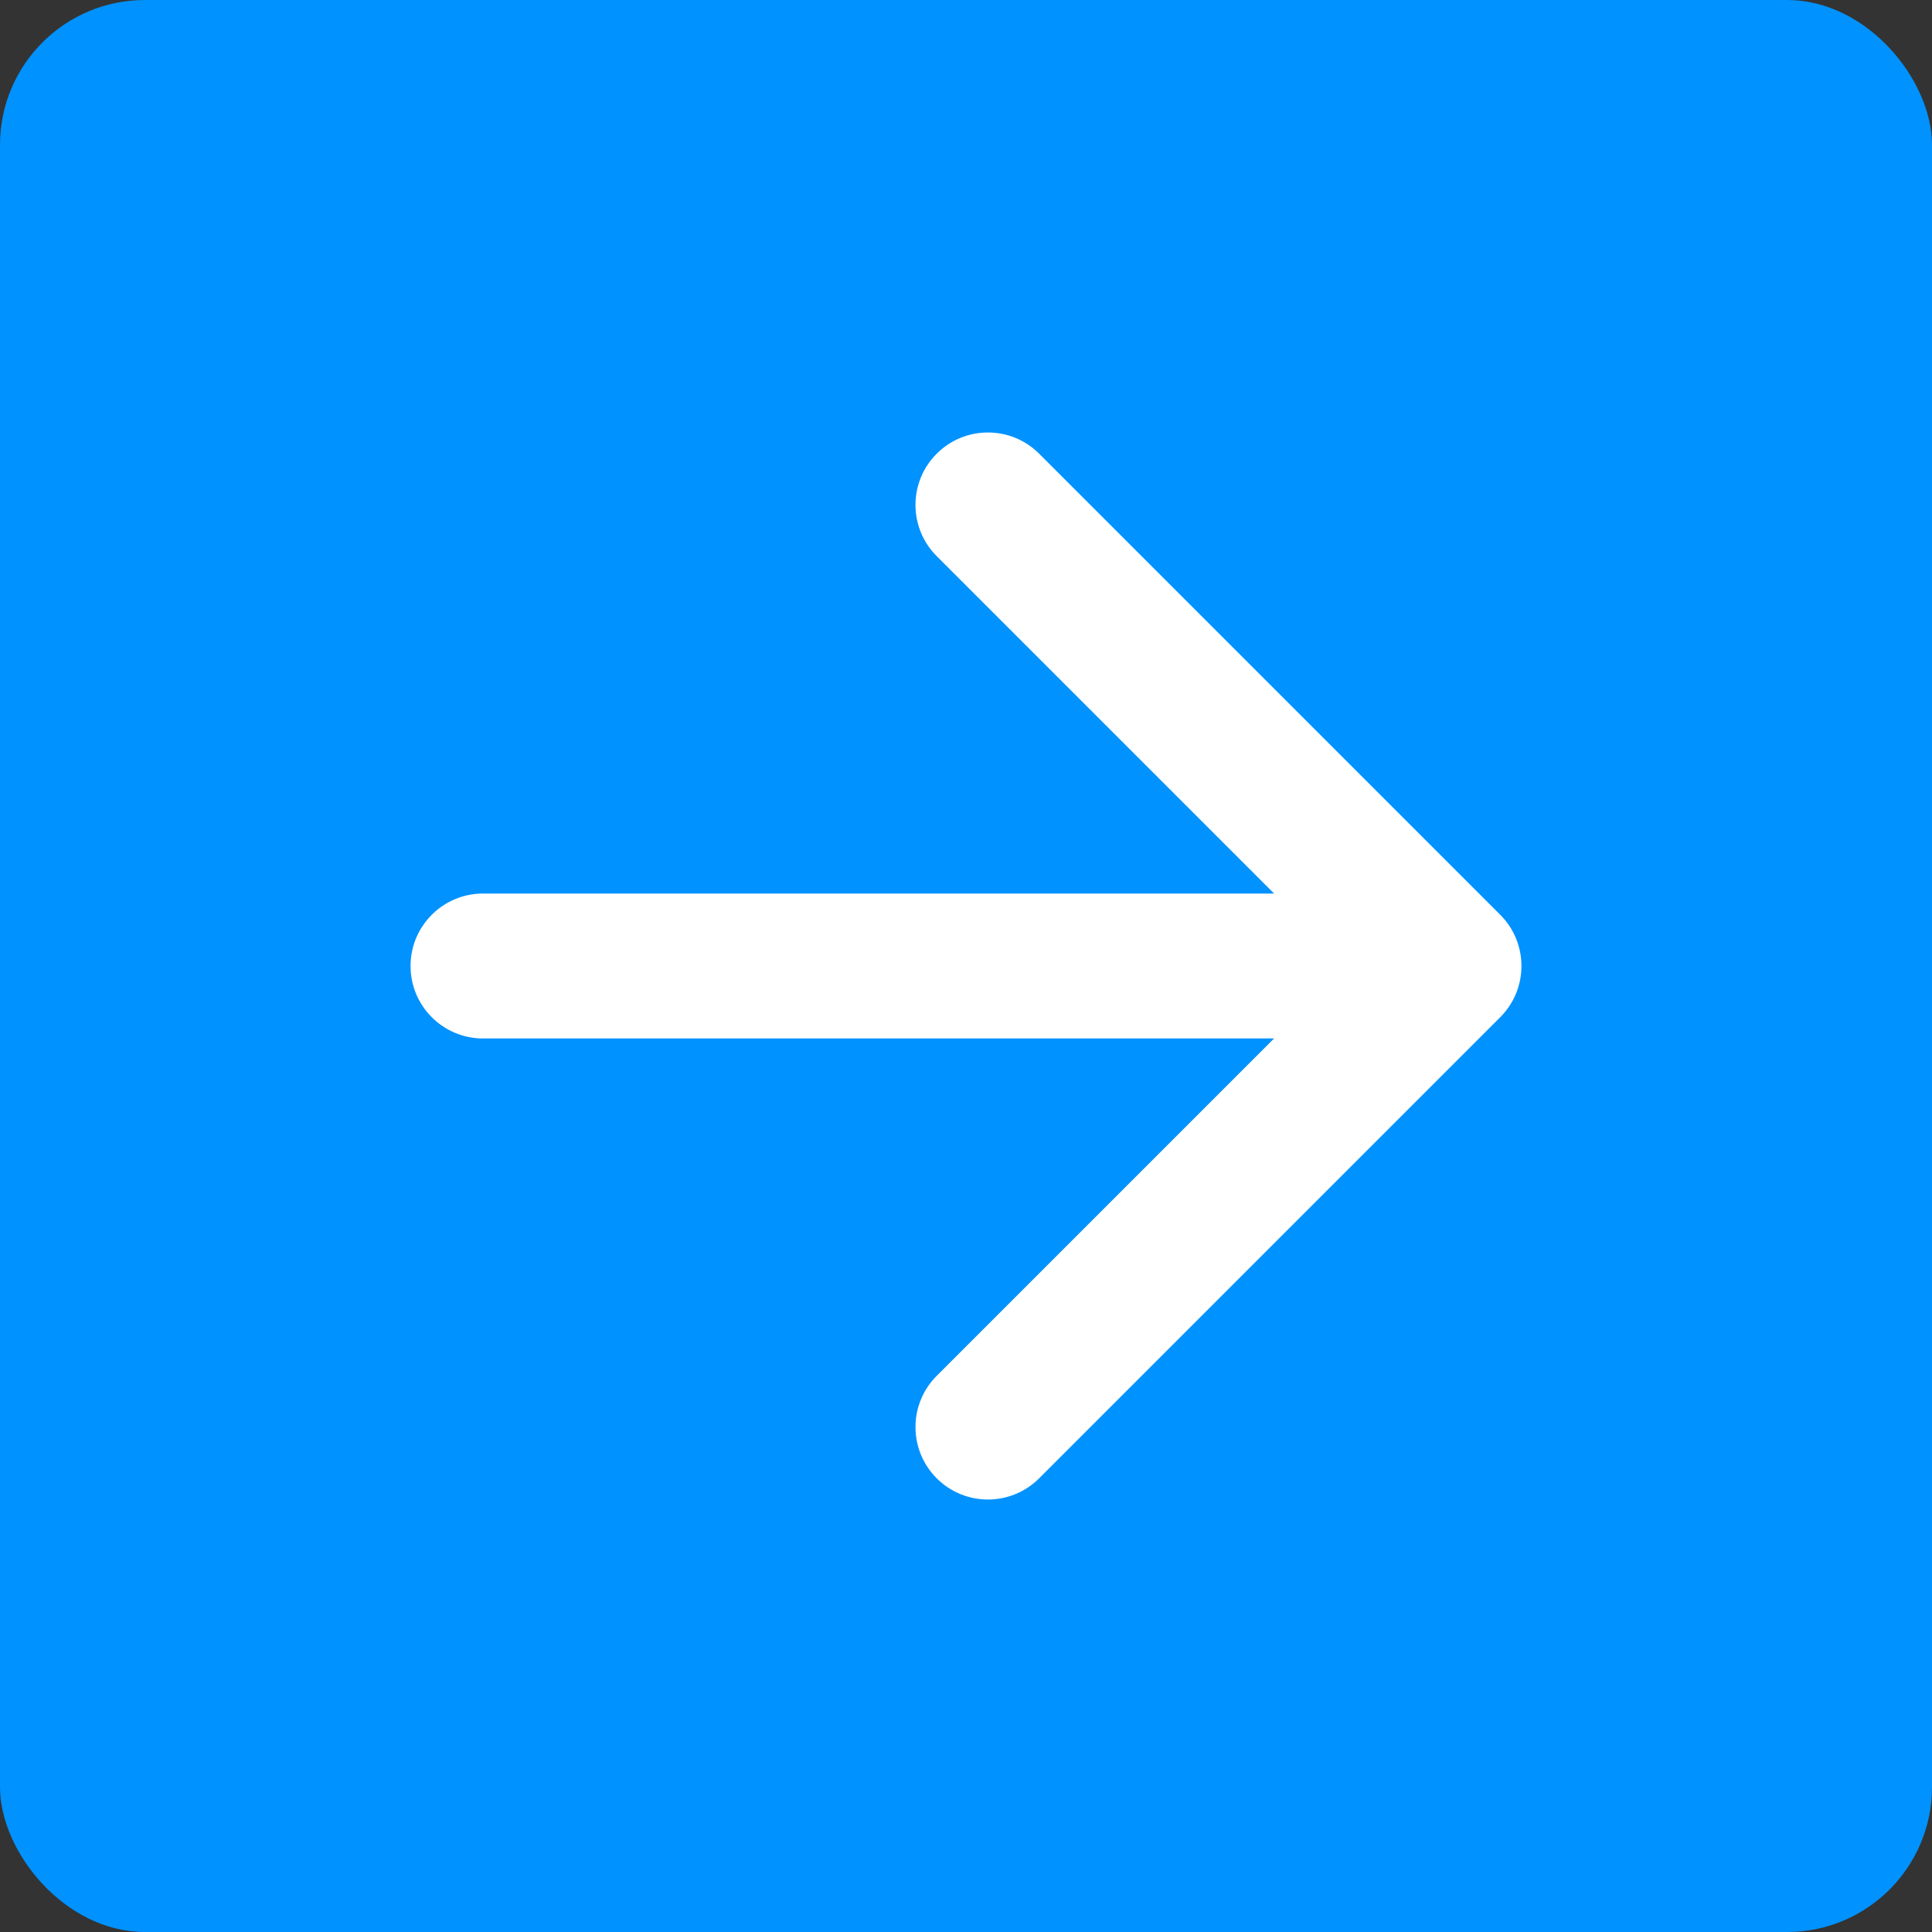 <?xml version="1.0" encoding="UTF-8"?> <svg xmlns="http://www.w3.org/2000/svg" width="200" height="200" viewBox="0 0 200 200" fill="none"><rect x="0" y="0" width="200" height="200" fill="#333333" stroke="none"/> <rect width="200" height="200" rx="15" fill="#0092FF"></rect> <path d="M50 92.5C45.858 92.5 42.5 95.858 42.5 100C42.5 104.142 45.858 107.5 50 107.5V92.5ZM155.303 105.303C158.232 102.374 158.232 97.626 155.303 94.697L107.574 46.967C104.645 44.038 99.896 44.038 96.967 46.967C94.038 49.896 94.038 54.645 96.967 57.574L139.393 100L96.967 142.426C94.038 145.355 94.038 150.104 96.967 153.033C99.896 155.962 104.645 155.962 107.574 153.033L155.303 105.303ZM50 107.5H150V92.5H50V107.5Z" fill="white"></path> </svg> 